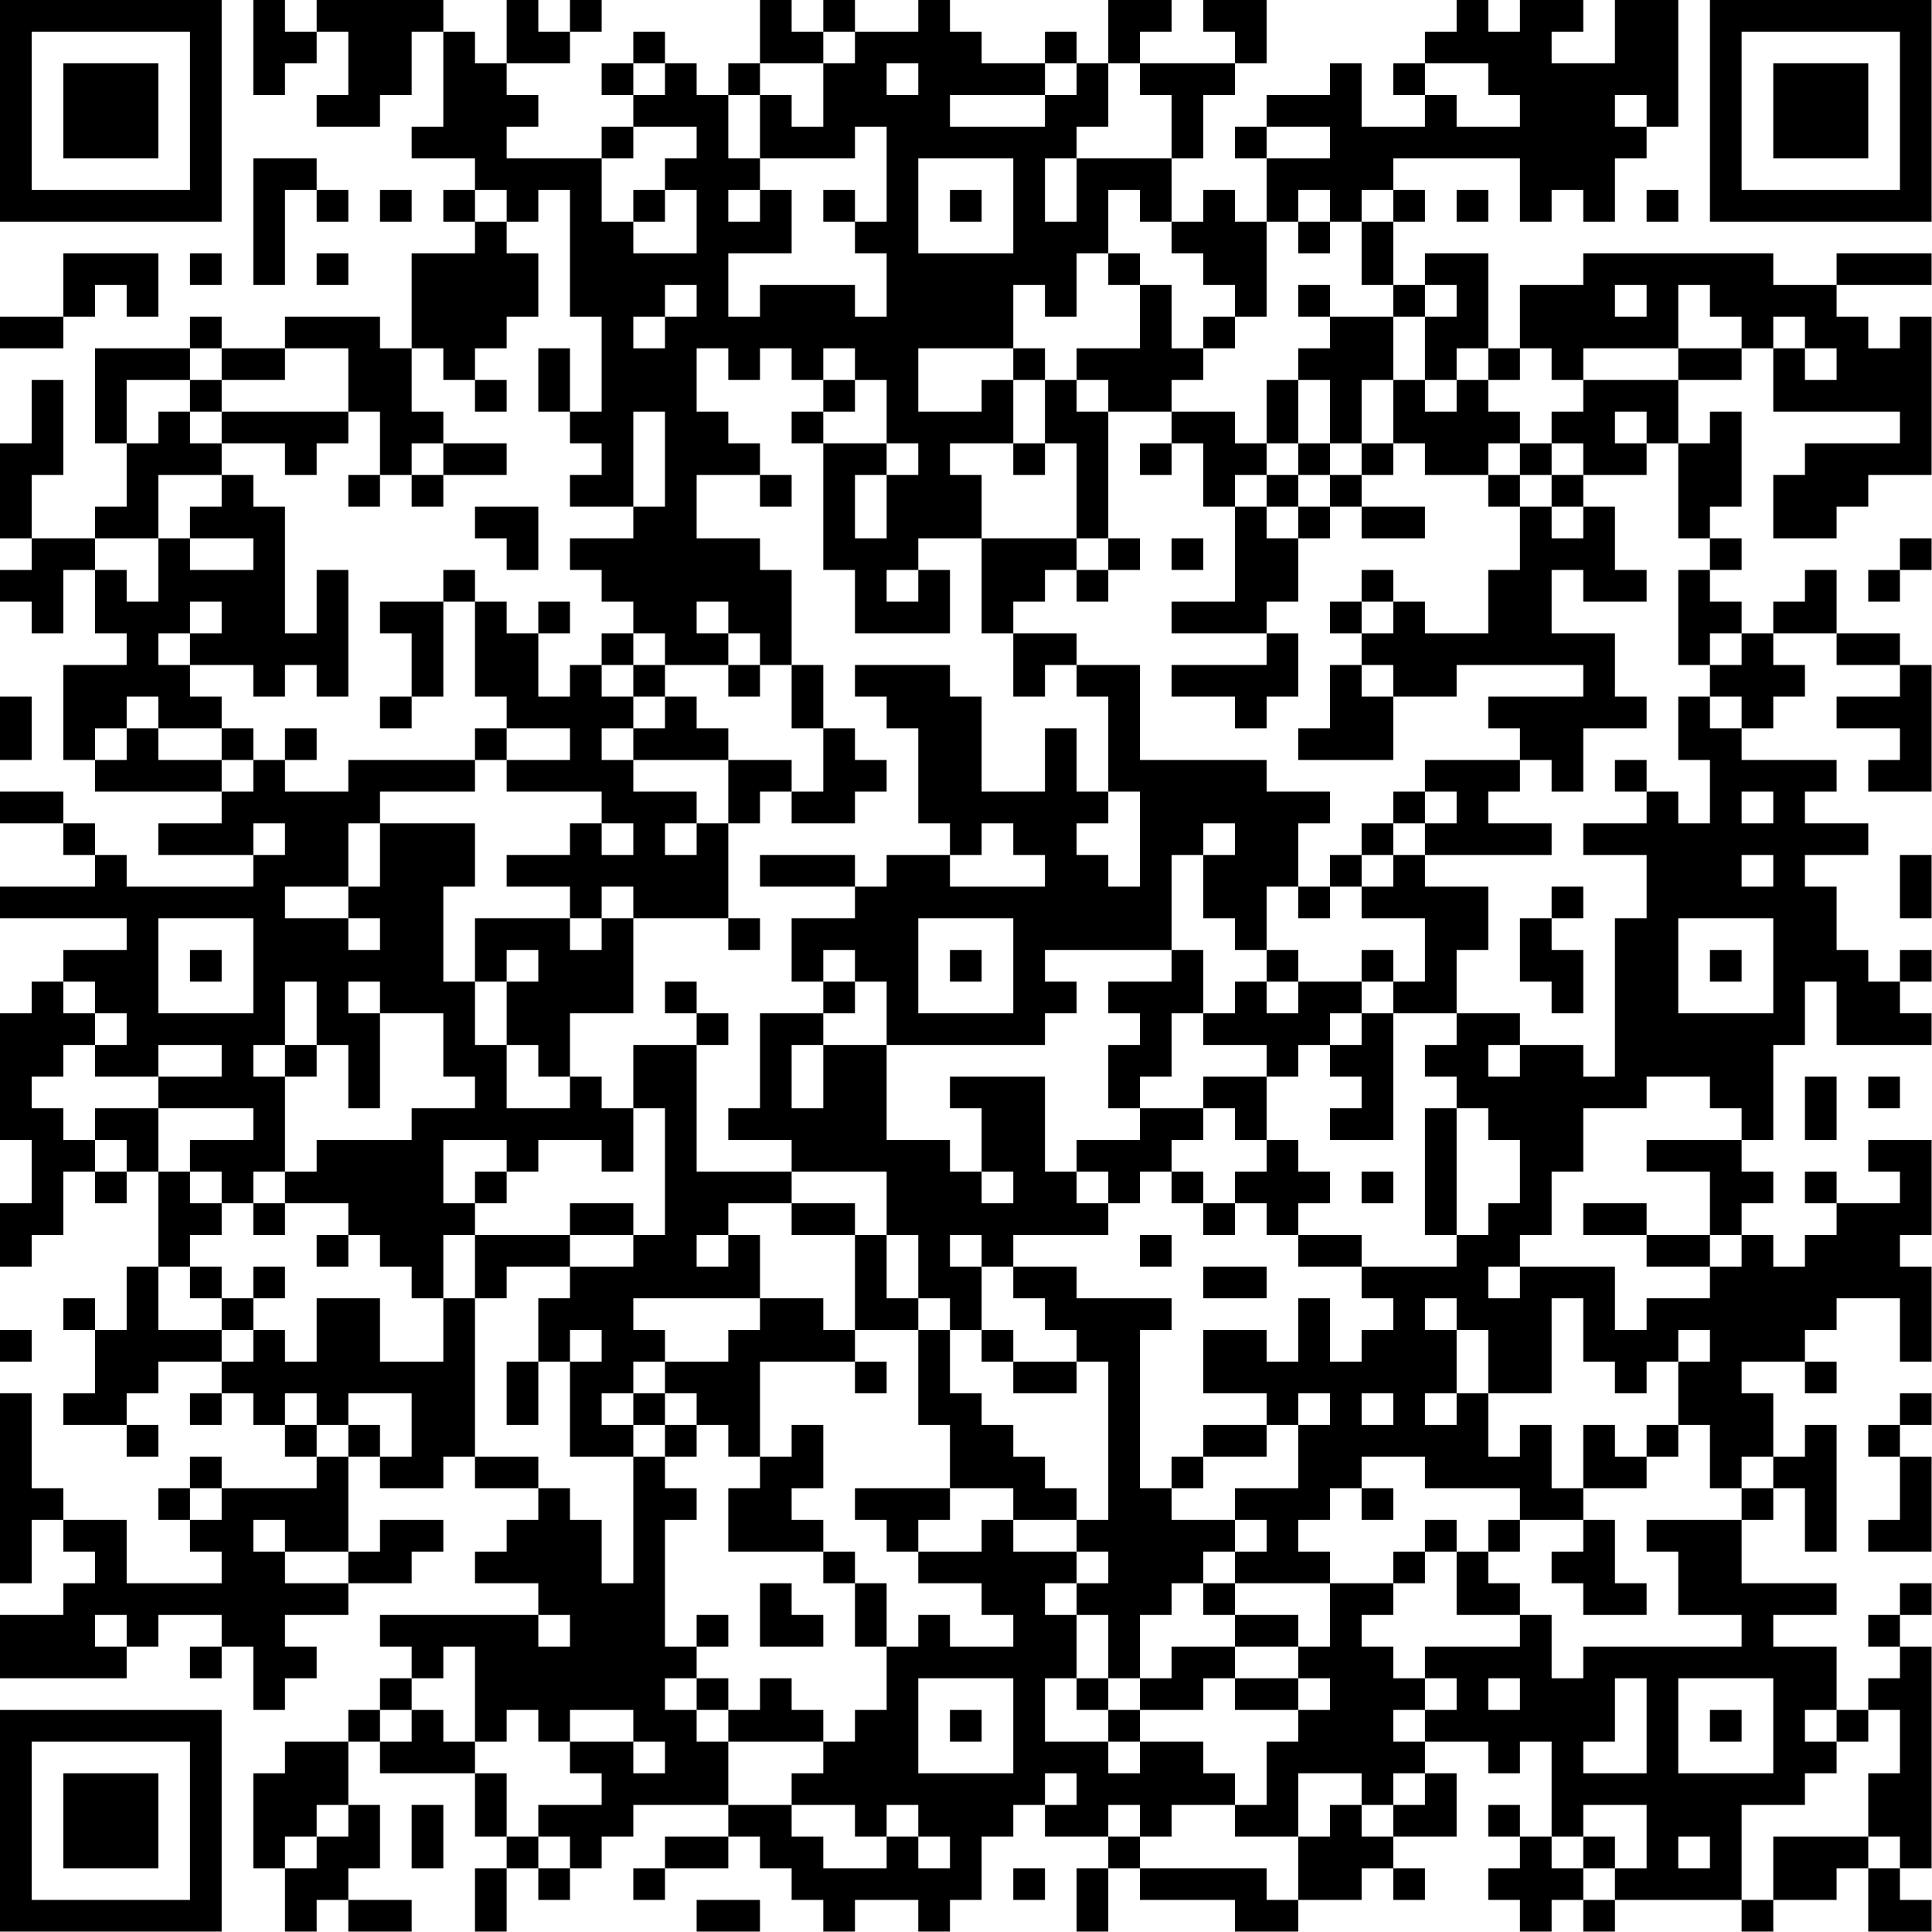 <?xml version="1.0" encoding="UTF-8"?>
<svg xmlns="http://www.w3.org/2000/svg" version="1.1" width="100" height="100" viewBox="0 0 100 100"><rect x="0" y="0" width="100" height="100" fill="#ffffff"/><g transform="scale(1.639)"><g transform="translate(0,0)"><path fill-rule="evenodd" d="M8 0L8 3L9 3L9 2L10 2L10 1L11 1L11 3L10 3L10 4L12 4L12 3L13 3L13 1L14 1L14 4L13 4L13 5L15 5L15 6L14 6L14 7L15 7L15 8L13 8L13 11L12 11L12 10L9 10L9 11L7 11L7 10L6 10L6 11L3 11L3 14L4 14L4 16L3 16L3 17L1 17L1 15L2 15L2 12L1 12L1 14L0 14L0 17L1 17L1 18L0 18L0 19L1 19L1 20L2 20L2 18L3 18L3 20L4 20L4 21L2 21L2 24L3 24L3 25L7 25L7 26L5 26L5 27L8 27L8 28L4 28L4 27L3 27L3 26L2 26L2 25L0 25L0 26L2 26L2 27L3 27L3 28L0 28L0 29L4 29L4 30L2 30L2 31L1 31L1 32L0 32L0 36L1 36L1 38L0 38L0 40L1 40L1 39L2 39L2 37L3 37L3 38L4 38L4 37L5 37L5 40L4 40L4 42L3 42L3 41L2 41L2 42L3 42L3 44L2 44L2 45L4 45L4 46L5 46L5 45L4 45L4 44L5 44L5 43L7 43L7 44L6 44L6 45L7 45L7 44L8 44L8 45L9 45L9 46L10 46L10 47L7 47L7 46L6 46L6 47L5 47L5 48L6 48L6 49L7 49L7 50L4 50L4 48L2 48L2 47L1 47L1 44L0 44L0 50L1 50L1 48L2 48L2 49L3 49L3 50L2 50L2 51L0 51L0 53L4 53L4 52L5 52L5 51L7 51L7 52L6 52L6 53L7 53L7 52L8 52L8 54L9 54L9 53L10 53L10 52L9 52L9 51L11 51L11 50L13 50L13 49L14 49L14 48L12 48L12 49L11 49L11 46L12 46L12 47L14 47L14 46L15 46L15 47L17 47L17 48L16 48L16 49L15 49L15 50L17 50L17 51L12 51L12 52L13 52L13 53L12 53L12 54L11 54L11 55L9 55L9 56L8 56L8 59L9 59L9 61L10 61L10 60L11 60L11 61L13 61L13 60L11 60L11 59L12 59L12 57L11 57L11 55L12 55L12 56L15 56L15 58L16 58L16 59L15 59L15 61L16 61L16 59L17 59L17 60L18 60L18 59L19 59L19 58L20 58L20 57L23 57L23 58L21 58L21 59L20 59L20 60L21 60L21 59L23 59L23 58L24 58L24 59L25 59L25 60L26 60L26 61L27 61L27 60L29 60L29 61L30 61L30 60L31 60L31 58L32 58L32 57L33 57L33 58L35 58L35 59L34 59L34 61L35 61L35 59L36 59L36 60L39 60L39 61L41 61L41 60L43 60L43 59L44 59L44 60L45 60L45 59L44 59L44 58L46 58L46 56L45 56L45 55L47 55L47 56L48 56L48 55L49 55L49 58L48 58L48 57L47 57L47 58L48 58L48 59L47 59L47 60L48 60L48 61L49 61L49 60L50 60L50 61L51 61L51 60L55 60L55 61L56 61L56 60L58 60L58 59L59 59L59 61L61 61L61 60L60 60L60 59L61 59L61 52L60 52L60 51L61 51L61 50L60 50L60 51L59 51L59 52L60 52L60 53L59 53L59 54L58 54L58 52L56 52L56 51L58 51L58 50L55 50L55 48L56 48L56 47L57 47L57 49L58 49L58 45L57 45L57 46L56 46L56 44L55 44L55 43L57 43L57 44L58 44L58 43L57 43L57 42L58 42L58 41L60 41L60 43L61 43L61 40L60 40L60 39L61 39L61 36L59 36L59 37L60 37L60 38L58 38L58 37L57 37L57 38L58 38L58 39L57 39L57 40L56 40L56 39L55 39L55 38L56 38L56 37L55 37L55 36L56 36L56 33L57 33L57 31L58 31L58 33L61 33L61 32L60 32L60 31L61 31L61 30L60 30L60 31L59 31L59 30L58 30L58 28L57 28L57 27L59 27L59 26L57 26L57 25L58 25L58 24L55 24L55 23L56 23L56 22L57 22L57 21L56 21L56 20L58 20L58 21L60 21L60 22L58 22L58 23L60 23L60 24L59 24L59 25L61 25L61 21L60 21L60 20L58 20L58 18L57 18L57 19L56 19L56 20L55 20L55 19L54 19L54 18L55 18L55 17L54 17L54 16L55 16L55 13L54 13L54 14L53 14L53 12L55 12L55 11L56 11L56 13L60 13L60 14L57 14L57 15L56 15L56 17L58 17L58 16L59 16L59 15L61 15L61 10L60 10L60 11L59 11L59 10L58 10L58 9L61 9L61 8L58 8L58 9L56 9L56 8L50 8L50 9L48 9L48 11L47 11L47 8L45 8L45 9L44 9L44 7L45 7L45 6L44 6L44 5L48 5L48 7L49 7L49 6L50 6L50 7L51 7L51 5L52 5L52 4L53 4L53 0L51 0L51 2L49 2L49 1L50 1L50 0L48 0L48 1L47 1L47 0L46 0L46 1L45 1L45 2L44 2L44 3L45 3L45 4L43 4L43 2L42 2L42 3L40 3L40 4L39 4L39 5L40 5L40 7L39 7L39 6L38 6L38 7L37 7L37 5L38 5L38 3L39 3L39 2L40 2L40 0L38 0L38 1L39 1L39 2L36 2L36 1L37 1L37 0L35 0L35 2L34 2L34 1L33 1L33 2L31 2L31 1L30 1L30 0L29 0L29 1L27 1L27 0L26 0L26 1L25 1L25 0L24 0L24 2L23 2L23 3L22 3L22 2L21 2L21 1L20 1L20 2L19 2L19 3L20 3L20 4L19 4L19 5L16 5L16 4L17 4L17 3L16 3L16 2L18 2L18 1L19 1L19 0L18 0L18 1L17 1L17 0L16 0L16 2L15 2L15 1L14 1L14 0L10 0L10 1L9 1L9 0ZM26 1L26 2L24 2L24 3L23 3L23 5L24 5L24 6L23 6L23 7L24 7L24 6L25 6L25 8L23 8L23 10L24 10L24 9L27 9L27 10L28 10L28 8L27 8L27 7L28 7L28 4L27 4L27 5L24 5L24 3L25 3L25 4L26 4L26 2L27 2L27 1ZM20 2L20 3L21 3L21 2ZM28 2L28 3L29 3L29 2ZM33 2L33 3L30 3L30 4L33 4L33 3L34 3L34 2ZM35 2L35 4L34 4L34 5L33 5L33 7L34 7L34 5L37 5L37 3L36 3L36 2ZM45 2L45 3L46 3L46 4L48 4L48 3L47 3L47 2ZM51 3L51 4L52 4L52 3ZM20 4L20 5L19 5L19 7L20 7L20 8L22 8L22 6L21 6L21 5L22 5L22 4ZM40 4L40 5L42 5L42 4ZM8 5L8 9L9 9L9 6L10 6L10 7L11 7L11 6L10 6L10 5ZM29 5L29 8L32 8L32 5ZM12 6L12 7L13 7L13 6ZM15 6L15 7L16 7L16 8L17 8L17 10L16 10L16 11L15 11L15 12L14 12L14 11L13 11L13 13L14 13L14 14L13 14L13 15L12 15L12 13L11 13L11 11L9 11L9 12L7 12L7 11L6 11L6 12L4 12L4 14L5 14L5 13L6 13L6 14L7 14L7 15L5 15L5 17L3 17L3 18L4 18L4 19L5 19L5 17L6 17L6 18L8 18L8 17L6 17L6 16L7 16L7 15L8 15L8 16L9 16L9 20L10 20L10 18L11 18L11 22L10 22L10 21L9 21L9 22L8 22L8 21L6 21L6 20L7 20L7 19L6 19L6 20L5 20L5 21L6 21L6 22L7 22L7 23L5 23L5 22L4 22L4 23L3 23L3 24L4 24L4 23L5 23L5 24L7 24L7 25L8 25L8 24L9 24L9 25L11 25L11 24L15 24L15 25L12 25L12 26L11 26L11 28L9 28L9 29L11 29L11 30L12 30L12 29L11 29L11 28L12 28L12 26L15 26L15 28L14 28L14 31L15 31L15 33L16 33L16 35L18 35L18 34L19 34L19 35L20 35L20 37L19 37L19 36L17 36L17 37L16 37L16 36L14 36L14 38L15 38L15 39L14 39L14 41L13 41L13 40L12 40L12 39L11 39L11 38L9 38L9 37L10 37L10 36L13 36L13 35L15 35L15 34L14 34L14 32L12 32L12 31L11 31L11 32L12 32L12 35L11 35L11 33L10 33L10 31L9 31L9 33L8 33L8 34L9 34L9 37L8 37L8 38L7 38L7 37L6 37L6 36L8 36L8 35L5 35L5 34L7 34L7 33L5 33L5 34L3 34L3 33L4 33L4 32L3 32L3 31L2 31L2 32L3 32L3 33L2 33L2 34L1 34L1 35L2 35L2 36L3 36L3 37L4 37L4 36L3 36L3 35L5 35L5 37L6 37L6 38L7 38L7 39L6 39L6 40L5 40L5 42L7 42L7 43L8 43L8 42L9 42L9 43L10 43L10 41L12 41L12 43L14 43L14 41L15 41L15 46L17 46L17 47L18 47L18 48L19 48L19 50L20 50L20 46L21 46L21 47L22 47L22 48L21 48L21 52L22 52L22 53L21 53L21 54L22 54L22 55L23 55L23 57L25 57L25 58L26 58L26 59L28 59L28 58L29 58L29 59L30 59L30 58L29 58L29 57L28 57L28 58L27 58L27 57L25 57L25 56L26 56L26 55L27 55L27 54L28 54L28 52L29 52L29 51L30 51L30 52L32 52L32 51L31 51L31 50L29 50L29 49L31 49L31 48L32 48L32 49L34 49L34 50L33 50L33 51L34 51L34 53L33 53L33 55L35 55L35 56L36 56L36 55L38 55L38 56L39 56L39 57L37 57L37 58L36 58L36 57L35 57L35 58L36 58L36 59L40 59L40 60L41 60L41 58L42 58L42 57L43 57L43 58L44 58L44 57L45 57L45 56L44 56L44 57L43 57L43 56L41 56L41 58L39 58L39 57L40 57L40 55L41 55L41 54L42 54L42 53L41 53L41 52L42 52L42 50L44 50L44 51L43 51L43 52L44 52L44 53L45 53L45 54L44 54L44 55L45 55L45 54L46 54L46 53L45 53L45 52L48 52L48 51L49 51L49 53L50 53L50 52L55 52L55 51L53 51L53 49L52 49L52 48L55 48L55 47L56 47L56 46L55 46L55 47L54 47L54 45L53 45L53 43L54 43L54 42L53 42L53 43L52 43L52 44L51 44L51 43L50 43L50 41L49 41L49 44L47 44L47 42L46 42L46 41L45 41L45 42L46 42L46 44L45 44L45 45L46 45L46 44L47 44L47 46L48 46L48 45L49 45L49 47L50 47L50 48L48 48L48 47L45 47L45 46L43 46L43 47L42 47L42 48L41 48L41 49L42 49L42 50L39 50L39 49L40 49L40 48L39 48L39 47L41 47L41 45L42 45L42 44L41 44L41 45L40 45L40 44L38 44L38 42L40 42L40 43L41 43L41 41L42 41L42 43L43 43L43 42L44 42L44 41L43 41L43 40L46 40L46 39L47 39L47 38L48 38L48 36L47 36L47 35L46 35L46 34L45 34L45 33L46 33L46 32L48 32L48 33L47 33L47 34L48 34L48 33L50 33L50 34L51 34L51 29L52 29L52 27L50 27L50 26L52 26L52 25L53 25L53 26L54 26L54 24L53 24L53 22L54 22L54 23L55 23L55 22L54 22L54 21L55 21L55 20L54 20L54 21L53 21L53 18L54 18L54 17L53 17L53 14L52 14L52 13L51 13L51 14L52 14L52 15L50 15L50 14L49 14L49 13L50 13L50 12L53 12L53 11L55 11L55 10L54 10L54 9L53 9L53 11L50 11L50 12L49 12L49 11L48 11L48 12L47 12L47 11L46 11L46 12L45 12L45 10L46 10L46 9L45 9L45 10L44 10L44 9L43 9L43 7L44 7L44 6L43 6L43 7L42 7L42 6L41 6L41 7L40 7L40 10L39 10L39 9L38 9L38 8L37 8L37 7L36 7L36 6L35 6L35 8L34 8L34 10L33 10L33 9L32 9L32 11L29 11L29 13L31 13L31 12L32 12L32 14L30 14L30 15L31 15L31 17L29 17L29 18L28 18L28 19L29 19L29 18L30 18L30 20L27 20L27 18L26 18L26 14L28 14L28 15L27 15L27 17L28 17L28 15L29 15L29 14L28 14L28 12L27 12L27 11L26 11L26 12L25 12L25 11L24 11L24 12L23 12L23 11L22 11L22 13L23 13L23 14L24 14L24 15L22 15L22 17L24 17L24 18L25 18L25 21L24 21L24 20L23 20L23 19L22 19L22 20L23 20L23 21L21 21L21 20L20 20L20 19L19 19L19 18L18 18L18 17L20 17L20 16L21 16L21 13L20 13L20 16L18 16L18 15L19 15L19 14L18 14L18 13L19 13L19 10L18 10L18 6L17 6L17 7L16 7L16 6ZM20 6L20 7L21 7L21 6ZM26 6L26 7L27 7L27 6ZM30 6L30 7L31 7L31 6ZM46 6L46 7L47 7L47 6ZM52 6L52 7L53 7L53 6ZM41 7L41 8L42 8L42 7ZM2 8L2 10L0 10L0 11L2 11L2 10L3 10L3 9L4 9L4 10L5 10L5 8ZM6 8L6 9L7 9L7 8ZM10 8L10 9L11 9L11 8ZM35 8L35 9L36 9L36 11L34 11L34 12L33 12L33 11L32 11L32 12L33 12L33 14L32 14L32 15L33 15L33 14L34 14L34 17L31 17L31 20L32 20L32 22L33 22L33 21L34 21L34 22L35 22L35 25L34 25L34 23L33 23L33 25L31 25L31 22L30 22L30 21L27 21L27 22L28 22L28 23L29 23L29 26L30 26L30 27L28 27L28 28L27 28L27 27L24 27L24 28L27 28L27 29L25 29L25 31L26 31L26 32L24 32L24 35L23 35L23 36L25 36L25 37L22 37L22 33L23 33L23 32L22 32L22 31L21 31L21 32L22 32L22 33L20 33L20 35L21 35L21 39L20 39L20 38L18 38L18 39L15 39L15 41L16 41L16 40L18 40L18 41L17 41L17 43L16 43L16 45L17 45L17 43L18 43L18 46L20 46L20 45L21 45L21 46L22 46L22 45L23 45L23 46L24 46L24 47L23 47L23 49L26 49L26 50L27 50L27 52L28 52L28 50L27 50L27 49L26 49L26 48L25 48L25 47L26 47L26 45L25 45L25 46L24 46L24 43L27 43L27 44L28 44L28 43L27 43L27 42L29 42L29 45L30 45L30 47L27 47L27 48L28 48L28 49L29 49L29 48L30 48L30 47L32 47L32 48L34 48L34 49L35 49L35 50L34 50L34 51L35 51L35 53L34 53L34 54L35 54L35 55L36 55L36 54L38 54L38 53L39 53L39 54L41 54L41 53L39 53L39 52L41 52L41 51L39 51L39 50L38 50L38 49L39 49L39 48L37 48L37 47L38 47L38 46L40 46L40 45L38 45L38 46L37 46L37 47L36 47L36 42L37 42L37 41L34 41L34 40L32 40L32 39L35 39L35 38L36 38L36 37L37 37L37 38L38 38L38 39L39 39L39 38L40 38L40 39L41 39L41 40L43 40L43 39L41 39L41 38L42 38L42 37L41 37L41 36L40 36L40 34L41 34L41 33L42 33L42 34L43 34L43 35L42 35L42 36L44 36L44 32L46 32L46 30L47 30L47 28L45 28L45 27L49 27L49 26L47 26L47 25L48 25L48 24L49 24L49 25L50 25L50 23L52 23L52 22L51 22L51 20L49 20L49 18L50 18L50 19L52 19L52 18L51 18L51 16L50 16L50 15L49 15L49 14L48 14L48 13L47 13L47 12L46 12L46 13L45 13L45 12L44 12L44 10L42 10L42 9L41 9L41 10L42 10L42 11L41 11L41 12L40 12L40 14L39 14L39 13L37 13L37 12L38 12L38 11L39 11L39 10L38 10L38 11L37 11L37 9L36 9L36 8ZM21 9L21 10L20 10L20 11L21 11L21 10L22 10L22 9ZM51 9L51 10L52 10L52 9ZM56 10L56 11L57 11L57 12L58 12L58 11L57 11L57 10ZM17 11L17 13L18 13L18 11ZM6 12L6 13L7 13L7 14L9 14L9 15L10 15L10 14L11 14L11 13L7 13L7 12ZM15 12L15 13L16 13L16 12ZM26 12L26 13L25 13L25 14L26 14L26 13L27 13L27 12ZM34 12L34 13L35 13L35 17L34 17L34 18L33 18L33 19L32 19L32 20L34 20L34 21L36 21L36 24L40 24L40 25L42 25L42 26L41 26L41 28L40 28L40 30L39 30L39 29L38 29L38 27L39 27L39 26L38 26L38 27L37 27L37 30L33 30L33 31L34 31L34 32L33 32L33 33L28 33L28 31L27 31L27 30L26 30L26 31L27 31L27 32L26 32L26 33L25 33L25 35L26 35L26 33L28 33L28 36L30 36L30 37L31 37L31 38L32 38L32 37L31 37L31 35L30 35L30 34L33 34L33 37L34 37L34 38L35 38L35 37L34 37L34 36L36 36L36 35L38 35L38 36L37 36L37 37L38 37L38 38L39 38L39 37L40 37L40 36L39 36L39 35L38 35L38 34L40 34L40 33L38 33L38 32L39 32L39 31L40 31L40 32L41 32L41 31L43 31L43 32L42 32L42 33L43 33L43 32L44 32L44 31L45 31L45 29L43 29L43 28L44 28L44 27L45 27L45 26L46 26L46 25L45 25L45 24L48 24L48 23L47 23L47 22L50 22L50 21L46 21L46 22L44 22L44 21L43 21L43 20L44 20L44 19L45 19L45 20L47 20L47 18L48 18L48 16L49 16L49 17L50 17L50 16L49 16L49 15L48 15L48 14L47 14L47 15L45 15L45 14L44 14L44 12L43 12L43 14L42 14L42 12L41 12L41 14L40 14L40 15L39 15L39 16L38 16L38 14L37 14L37 13L35 13L35 12ZM14 14L14 15L13 15L13 16L14 16L14 15L16 15L16 14ZM36 14L36 15L37 15L37 14ZM41 14L41 15L40 15L40 16L39 16L39 19L37 19L37 20L40 20L40 21L37 21L37 22L39 22L39 23L40 23L40 22L41 22L41 20L40 20L40 19L41 19L41 17L42 17L42 16L43 16L43 17L45 17L45 16L43 16L43 15L44 15L44 14L43 14L43 15L42 15L42 14ZM11 15L11 16L12 16L12 15ZM24 15L24 16L25 16L25 15ZM41 15L41 16L40 16L40 17L41 17L41 16L42 16L42 15ZM47 15L47 16L48 16L48 15ZM15 16L15 17L16 17L16 18L17 18L17 16ZM35 17L35 18L34 18L34 19L35 19L35 18L36 18L36 17ZM37 17L37 18L38 18L38 17ZM60 17L60 18L59 18L59 19L60 19L60 18L61 18L61 17ZM14 18L14 19L12 19L12 20L13 20L13 22L12 22L12 23L13 23L13 22L14 22L14 19L15 19L15 22L16 22L16 23L15 23L15 24L16 24L16 25L19 25L19 26L18 26L18 27L16 27L16 28L18 28L18 29L15 29L15 31L16 31L16 33L17 33L17 34L18 34L18 32L20 32L20 29L23 29L23 30L24 30L24 29L23 29L23 26L24 26L24 25L25 25L25 26L27 26L27 25L28 25L28 24L27 24L27 23L26 23L26 21L25 21L25 23L26 23L26 25L25 25L25 24L23 24L23 23L22 23L22 22L21 22L21 21L20 21L20 20L19 20L19 21L18 21L18 22L17 22L17 20L18 20L18 19L17 19L17 20L16 20L16 19L15 19L15 18ZM43 18L43 19L42 19L42 20L43 20L43 19L44 19L44 18ZM19 21L19 22L20 22L20 23L19 23L19 24L20 24L20 25L22 25L22 26L21 26L21 27L22 27L22 26L23 26L23 24L20 24L20 23L21 23L21 22L20 22L20 21ZM23 21L23 22L24 22L24 21ZM42 21L42 23L41 23L41 24L44 24L44 22L43 22L43 21ZM0 22L0 24L1 24L1 22ZM7 23L7 24L8 24L8 23ZM9 23L9 24L10 24L10 23ZM16 23L16 24L18 24L18 23ZM51 24L51 25L52 25L52 24ZM35 25L35 26L34 26L34 27L35 27L35 28L36 28L36 25ZM44 25L44 26L43 26L43 27L42 27L42 28L41 28L41 29L42 29L42 28L43 28L43 27L44 27L44 26L45 26L45 25ZM55 25L55 26L56 26L56 25ZM8 26L8 27L9 27L9 26ZM19 26L19 27L20 27L20 26ZM31 26L31 27L30 27L30 28L33 28L33 27L32 27L32 26ZM55 27L55 28L56 28L56 27ZM60 27L60 29L61 29L61 27ZM19 28L19 29L18 29L18 30L19 30L19 29L20 29L20 28ZM49 28L49 29L48 29L48 31L49 31L49 32L50 32L50 30L49 30L49 29L50 29L50 28ZM5 29L5 32L8 32L8 29ZM29 29L29 32L32 32L32 29ZM53 29L53 32L56 32L56 29ZM6 30L6 31L7 31L7 30ZM16 30L16 31L17 31L17 30ZM30 30L30 31L31 31L31 30ZM37 30L37 31L35 31L35 32L36 32L36 33L35 33L35 35L36 35L36 34L37 34L37 32L38 32L38 30ZM40 30L40 31L41 31L41 30ZM43 30L43 31L44 31L44 30ZM54 30L54 31L55 31L55 30ZM9 33L9 34L10 34L10 33ZM52 34L52 35L50 35L50 37L49 37L49 39L48 39L48 40L47 40L47 41L48 41L48 40L51 40L51 42L52 42L52 41L54 41L54 40L55 40L55 39L54 39L54 37L52 37L52 36L55 36L55 35L54 35L54 34ZM57 34L57 36L58 36L58 34ZM59 34L59 35L60 35L60 34ZM45 35L45 39L46 39L46 35ZM15 37L15 38L16 38L16 37ZM25 37L25 38L23 38L23 39L22 39L22 40L23 40L23 39L24 39L24 41L20 41L20 42L21 42L21 43L20 43L20 44L19 44L19 45L20 45L20 44L21 44L21 45L22 45L22 44L21 44L21 43L23 43L23 42L24 42L24 41L26 41L26 42L27 42L27 39L28 39L28 41L29 41L29 42L30 42L30 44L31 44L31 45L32 45L32 46L33 46L33 47L34 47L34 48L35 48L35 43L34 43L34 42L33 42L33 41L32 41L32 40L31 40L31 39L30 39L30 40L31 40L31 42L30 42L30 41L29 41L29 39L28 39L28 37ZM43 37L43 38L44 38L44 37ZM8 38L8 39L9 39L9 38ZM25 38L25 39L27 39L27 38ZM50 38L50 39L52 39L52 40L54 40L54 39L52 39L52 38ZM10 39L10 40L11 40L11 39ZM18 39L18 40L20 40L20 39ZM36 39L36 40L37 40L37 39ZM6 40L6 41L7 41L7 42L8 42L8 41L9 41L9 40L8 40L8 41L7 41L7 40ZM38 40L38 41L40 41L40 40ZM0 42L0 43L1 43L1 42ZM18 42L18 43L19 43L19 42ZM31 42L31 43L32 43L32 44L34 44L34 43L32 43L32 42ZM9 44L9 45L10 45L10 46L11 46L11 45L12 45L12 46L13 46L13 44L11 44L11 45L10 45L10 44ZM43 44L43 45L44 45L44 44ZM60 44L60 45L59 45L59 46L60 46L60 48L59 48L59 49L61 49L61 46L60 46L60 45L61 45L61 44ZM50 45L50 47L52 47L52 46L53 46L53 45L52 45L52 46L51 46L51 45ZM6 47L6 48L7 48L7 47ZM43 47L43 48L44 48L44 47ZM8 48L8 49L9 49L9 50L11 50L11 49L9 49L9 48ZM45 48L45 49L44 49L44 50L45 50L45 49L46 49L46 51L48 51L48 50L47 50L47 49L48 49L48 48L47 48L47 49L46 49L46 48ZM50 48L50 49L49 49L49 50L50 50L50 51L52 51L52 50L51 50L51 48ZM24 50L24 52L26 52L26 51L25 51L25 50ZM37 50L37 51L36 51L36 53L35 53L35 54L36 54L36 53L37 53L37 52L39 52L39 51L38 51L38 50ZM3 51L3 52L4 52L4 51ZM17 51L17 52L18 52L18 51ZM22 51L22 52L23 52L23 51ZM14 52L14 53L13 53L13 54L12 54L12 55L13 55L13 54L14 54L14 55L15 55L15 56L16 56L16 58L17 58L17 59L18 59L18 58L17 58L17 57L19 57L19 56L18 56L18 55L20 55L20 56L21 56L21 55L20 55L20 54L18 54L18 55L17 55L17 54L16 54L16 55L15 55L15 52ZM22 53L22 54L23 54L23 55L26 55L26 54L25 54L25 53L24 53L24 54L23 54L23 53ZM29 53L29 56L32 56L32 53ZM47 53L47 54L48 54L48 53ZM51 53L51 55L50 55L50 56L52 56L52 53ZM53 53L53 56L56 56L56 53ZM30 54L30 55L31 55L31 54ZM54 54L54 55L55 55L55 54ZM57 54L57 55L58 55L58 56L57 56L57 57L55 57L55 60L56 60L56 58L59 58L59 59L60 59L60 58L59 58L59 56L60 56L60 54L59 54L59 55L58 55L58 54ZM33 56L33 57L34 57L34 56ZM10 57L10 58L9 58L9 59L10 59L10 58L11 58L11 57ZM13 57L13 59L14 59L14 57ZM50 57L50 58L49 58L49 59L50 59L50 60L51 60L51 59L52 59L52 57ZM50 58L50 59L51 59L51 58ZM53 58L53 59L54 59L54 58ZM32 59L32 60L33 60L33 59ZM22 60L22 61L24 61L24 60ZM0 0L0 7L7 7L7 0ZM1 1L1 6L6 6L6 1ZM2 2L2 5L5 5L5 2ZM54 0L54 7L61 7L61 0ZM55 1L55 6L60 6L60 1ZM56 2L56 5L59 5L59 2ZM0 54L0 61L7 61L7 54ZM1 55L1 60L6 60L6 55ZM2 56L2 59L5 59L5 56Z" fill="#000000"/></g></g></svg>
